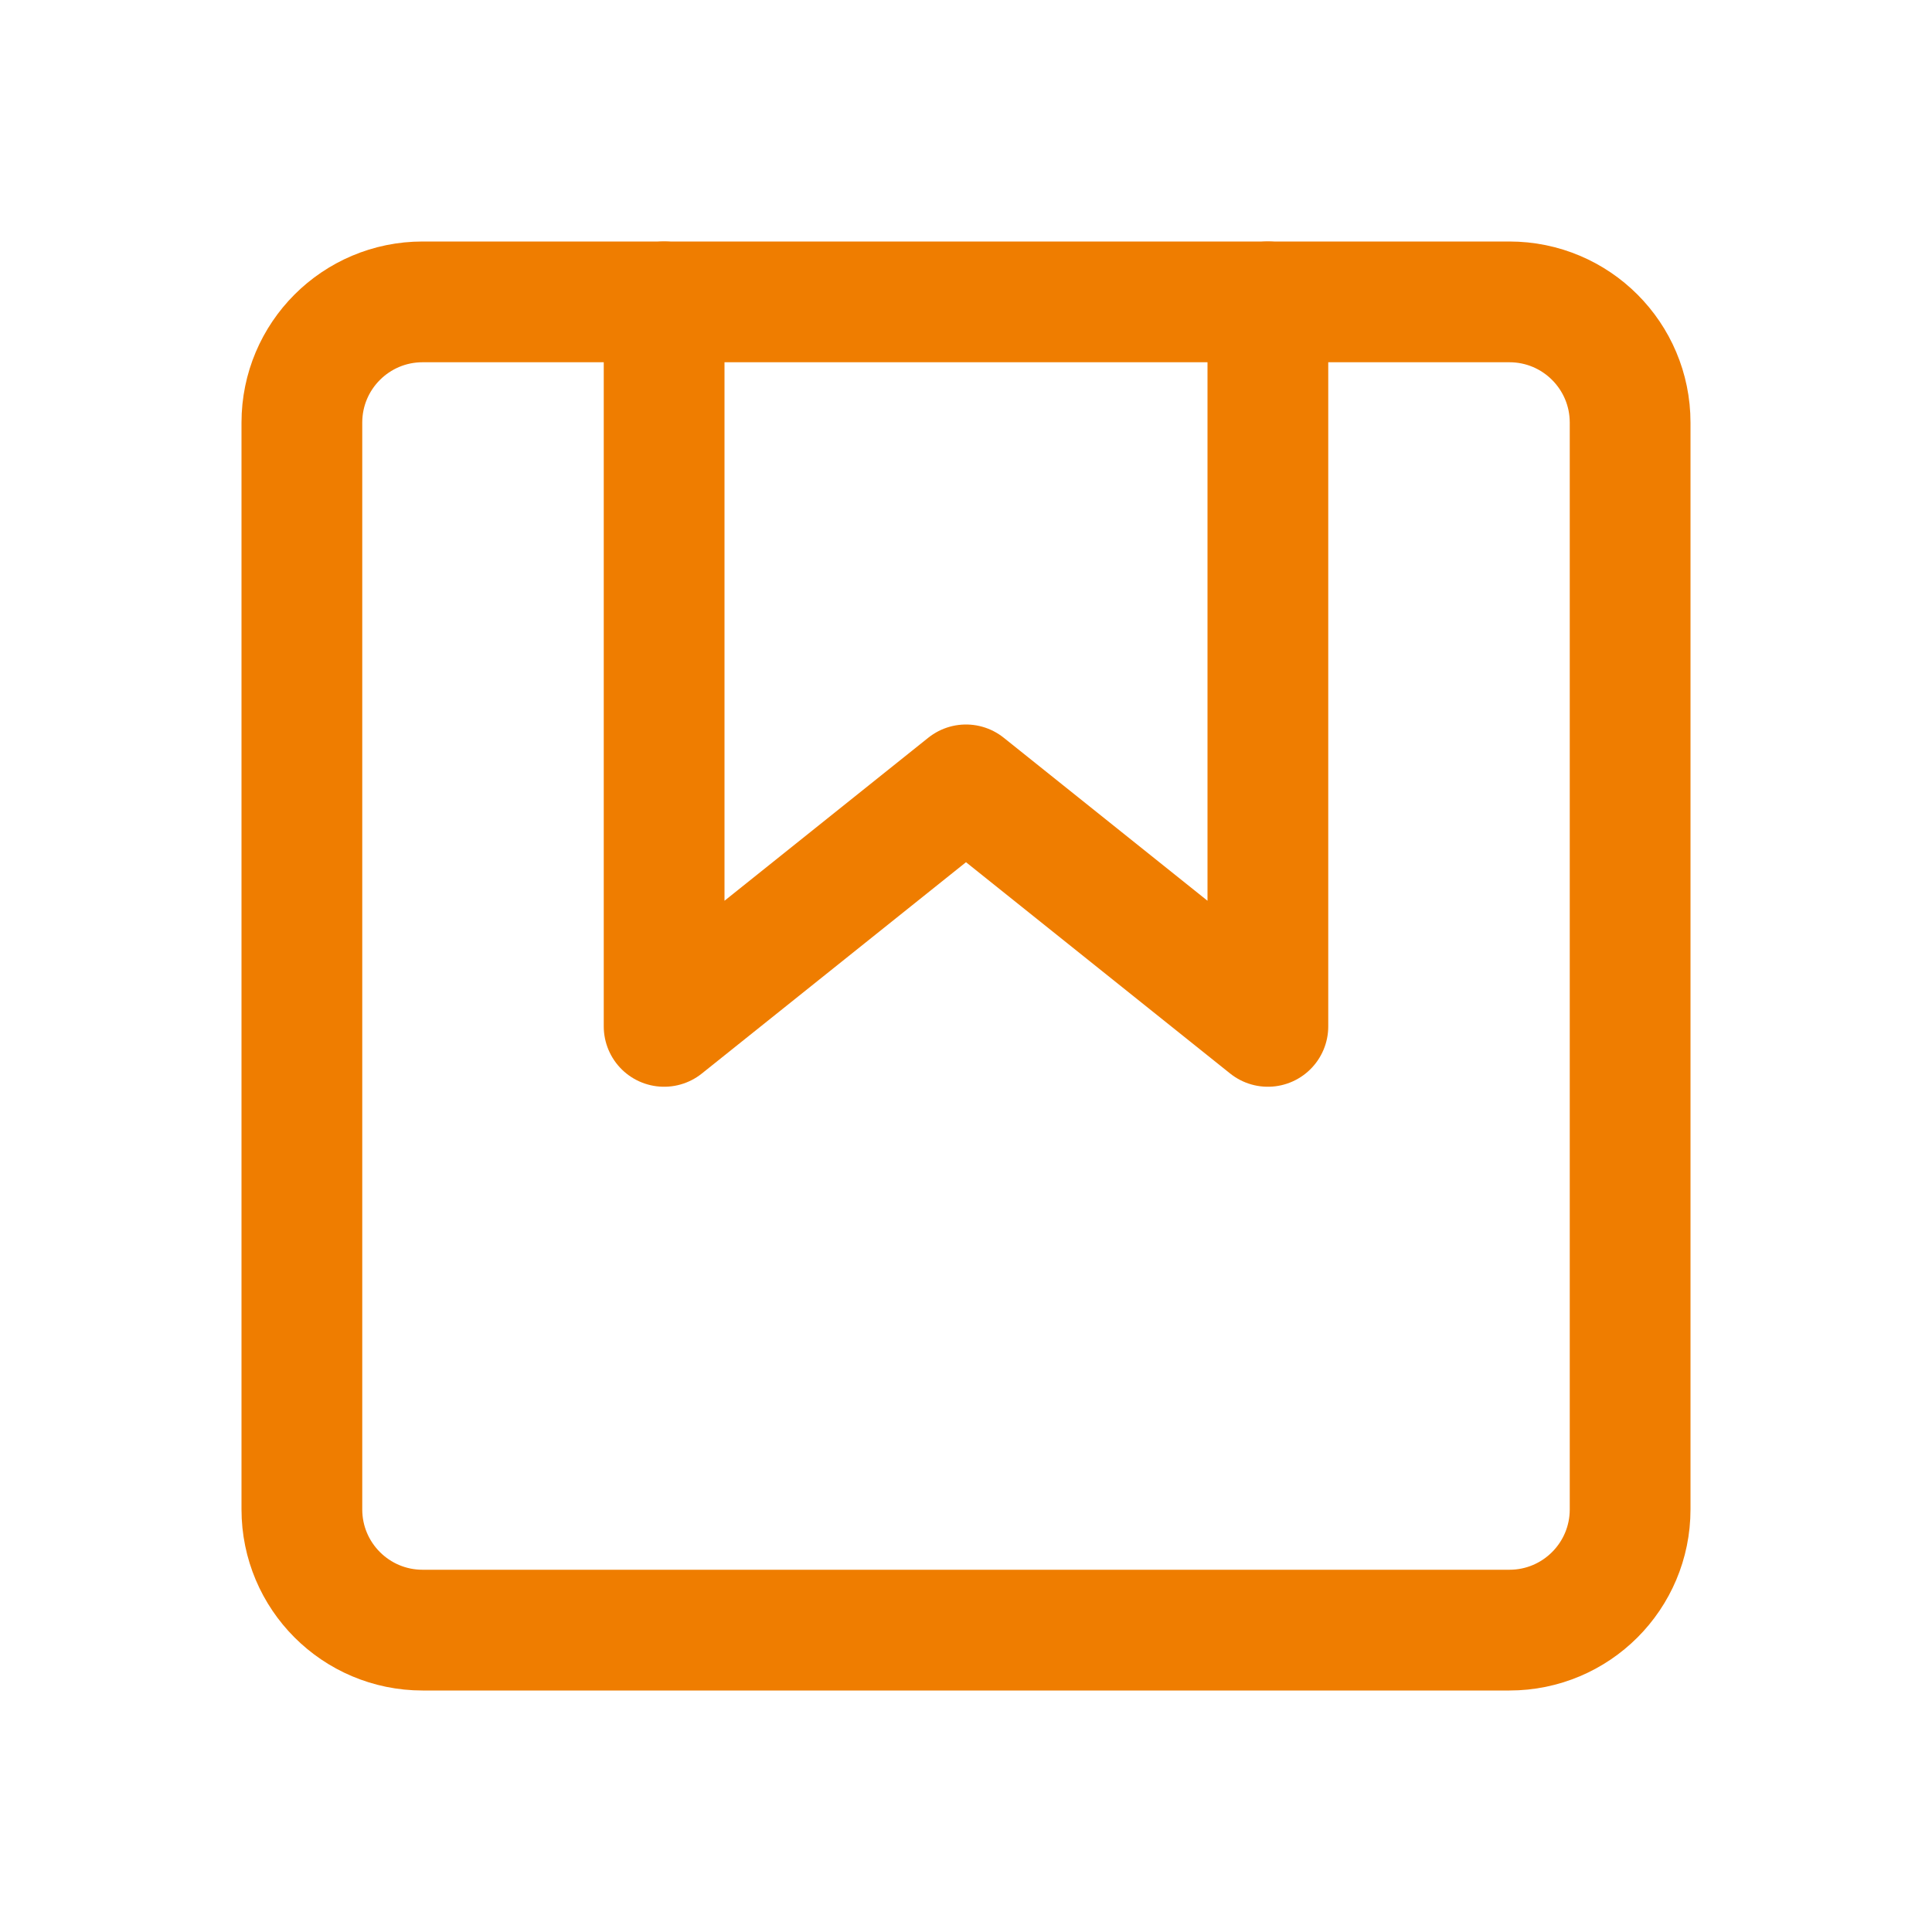 <svg width="32" height="32" viewBox="0 0 32 32" fill="none" xmlns="http://www.w3.org/2000/svg">
<path fill-rule="evenodd" clip-rule="evenodd" d="M7 5H25C26.105 5 27 5.895 27 7V25C27 26.105 26.105 27 25 27H7C5.895 27 5 26.105 5 25V7C5 5.895 5.895 5 7 5Z" stroke="#EF7D00" stroke-width="2" stroke-linecap="round" stroke-linejoin="round"/>
<path d="M11 5L11 17L16 13L21 17V5" stroke="#EF7D00" stroke-width="2" stroke-linecap="round" stroke-linejoin="round"/>
</svg>
